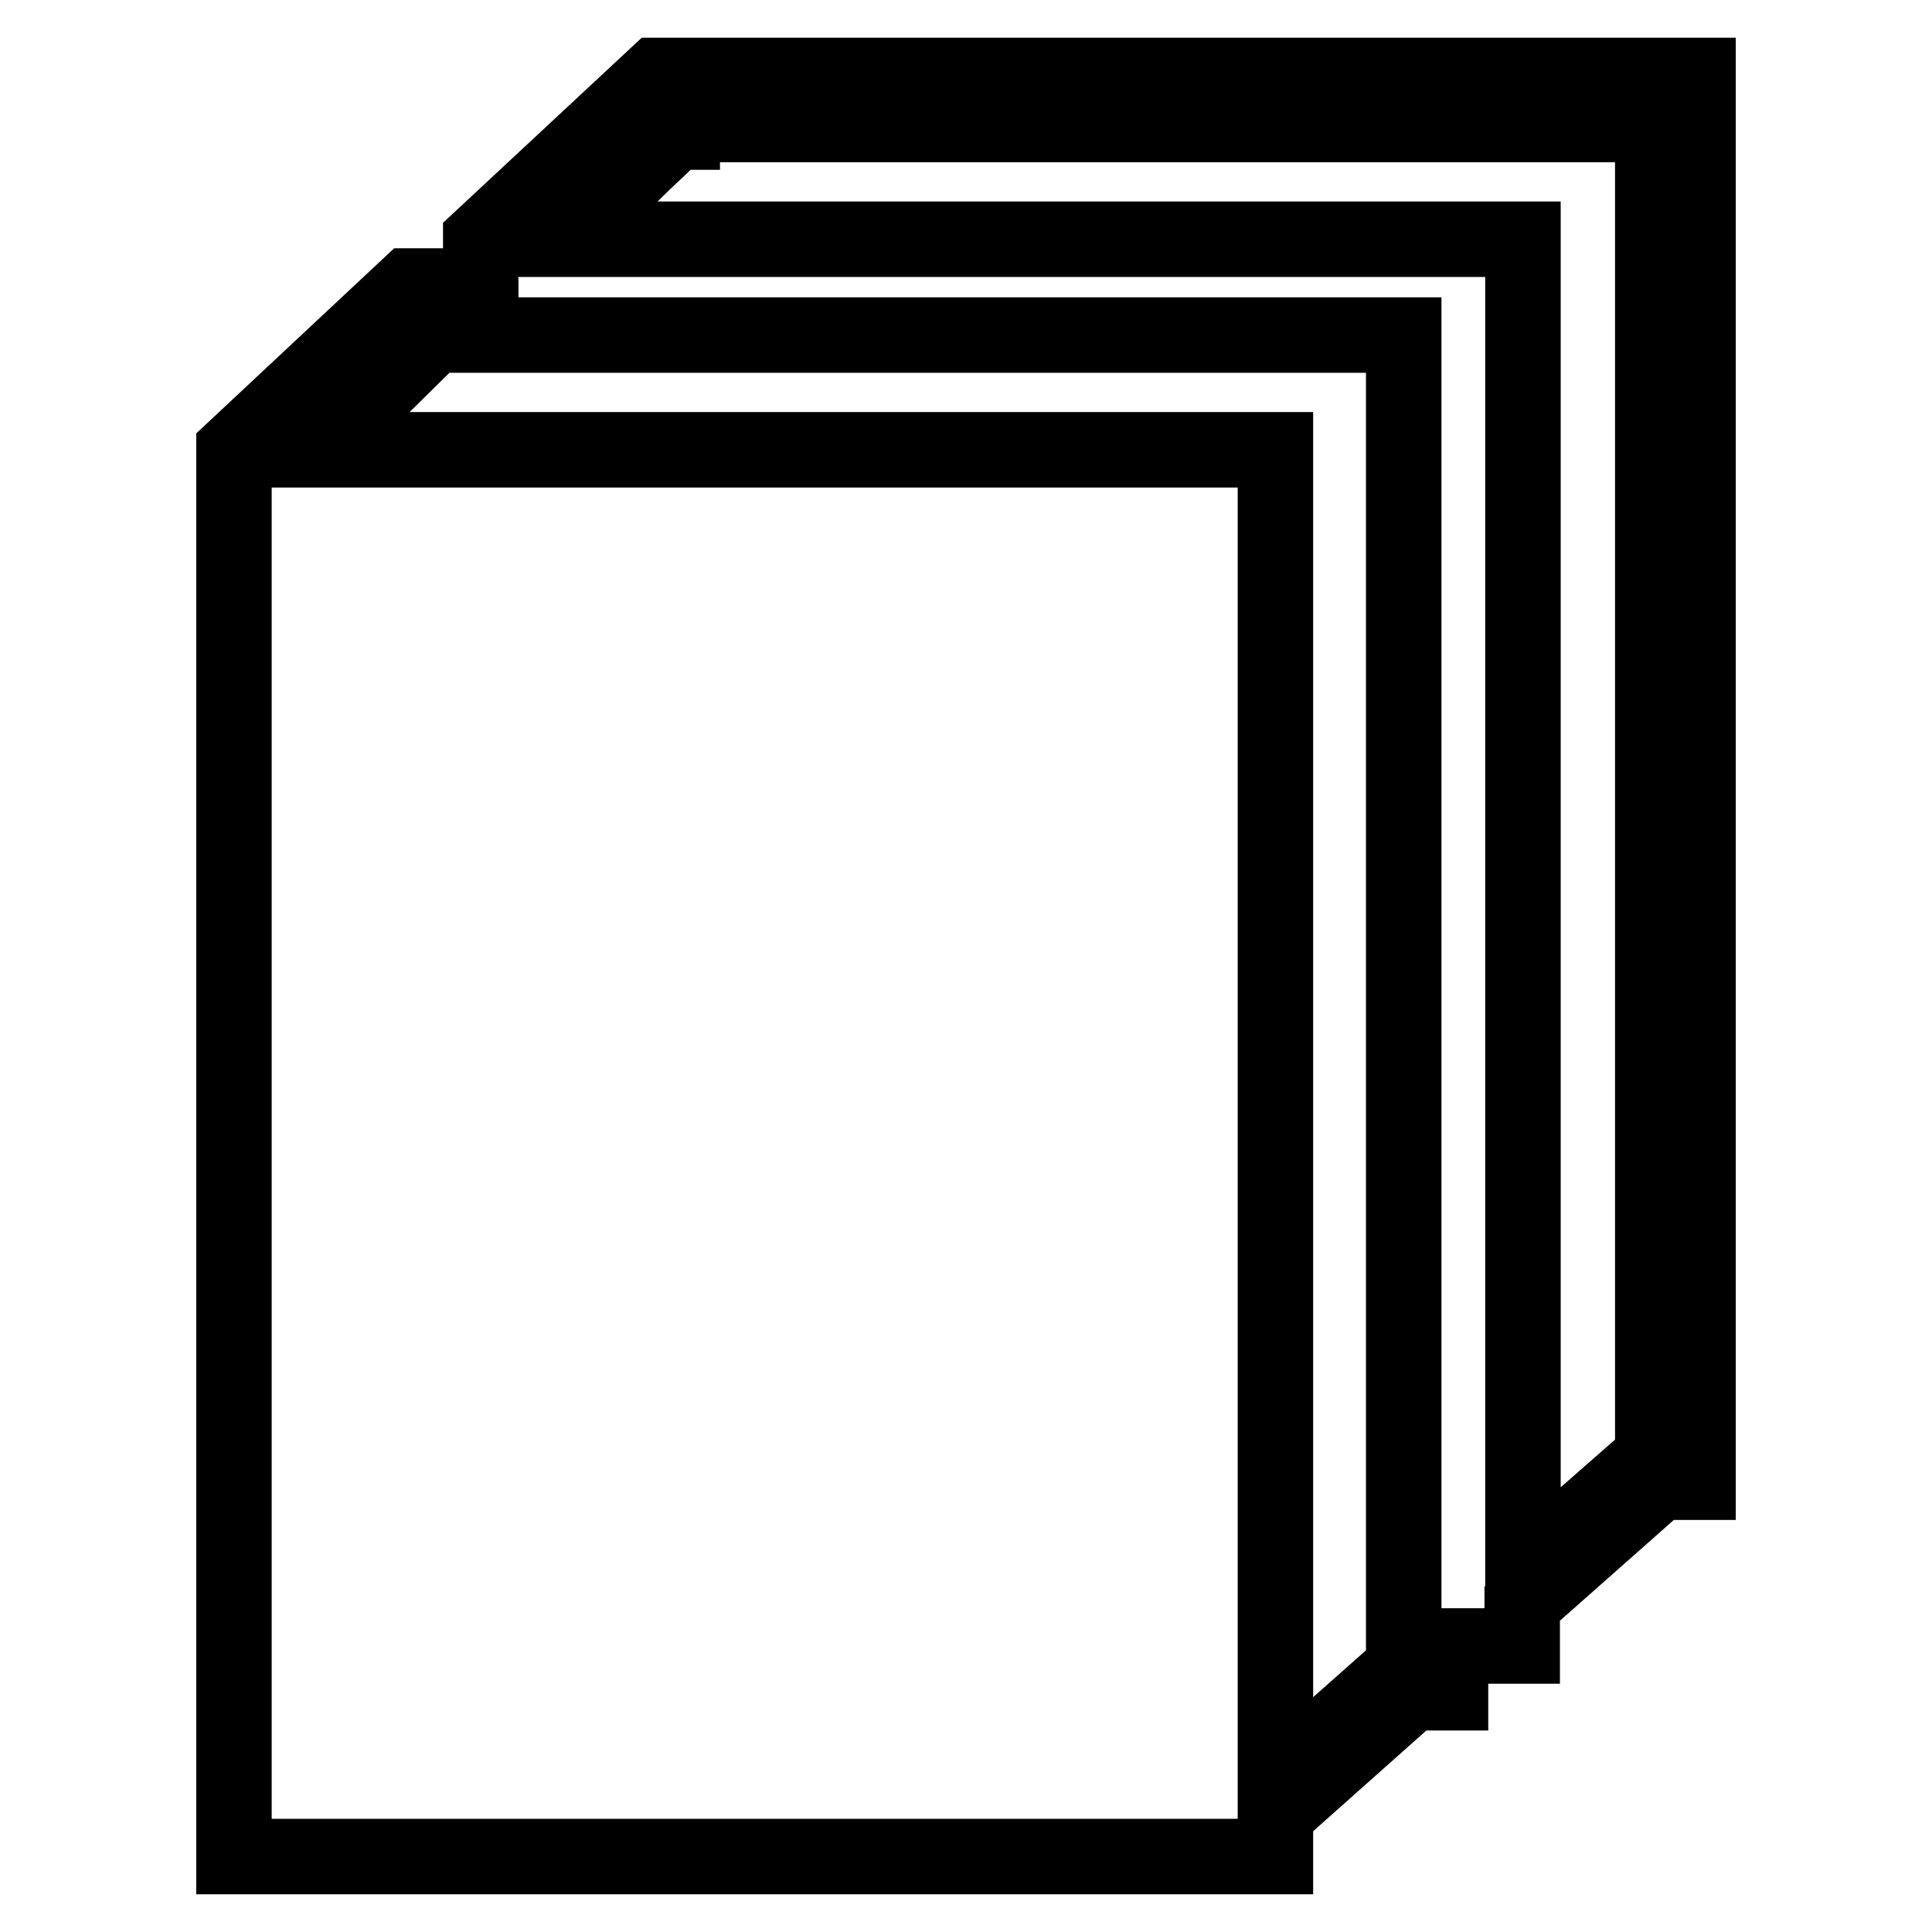 <?xml version="1.0" encoding="utf-8"?>
<!-- Svg Vector Icons : http://www.onlinewebfonts.com/icon -->
<!DOCTYPE svg PUBLIC "-//W3C//DTD SVG 1.1//EN" "http://www.w3.org/Graphics/SVG/1.1/DTD/svg11.dtd">
<svg version="1.1" xmlns="http://www.w3.org/2000/svg" xmlns:xlink="http://www.w3.org/1999/xlink" x="0px" y="0px" viewBox="0 0 256 256" enable-background="new 0 0 256 256" xml:space="preserve">
<g> <path stroke-width="10" fill-opacity="0" stroke="#000000"  d="M87,10L63.7,31.7v6.2h-9.5L31,59.6V246h138v-5.6l18.1-16.1h5.1v-6.2h9.5v-5.6l18.2-16.1h5.1V10L87,10L87,10 z M201.8,208.1V31.7H74.8l0.9-0.8l9.7-9.5l1.7-1.6l2.4-2.3l0.9,0v-0.9l0.1-0.1h128.5V193l-0.2,0.2L201.8,208.1L201.8,208.1z  M169,236V59.6h-127l1.7-1.6l13.8-13.6h128.5v176.5l-0.2,0.2L169,236L169,236z"/></g>
</svg>